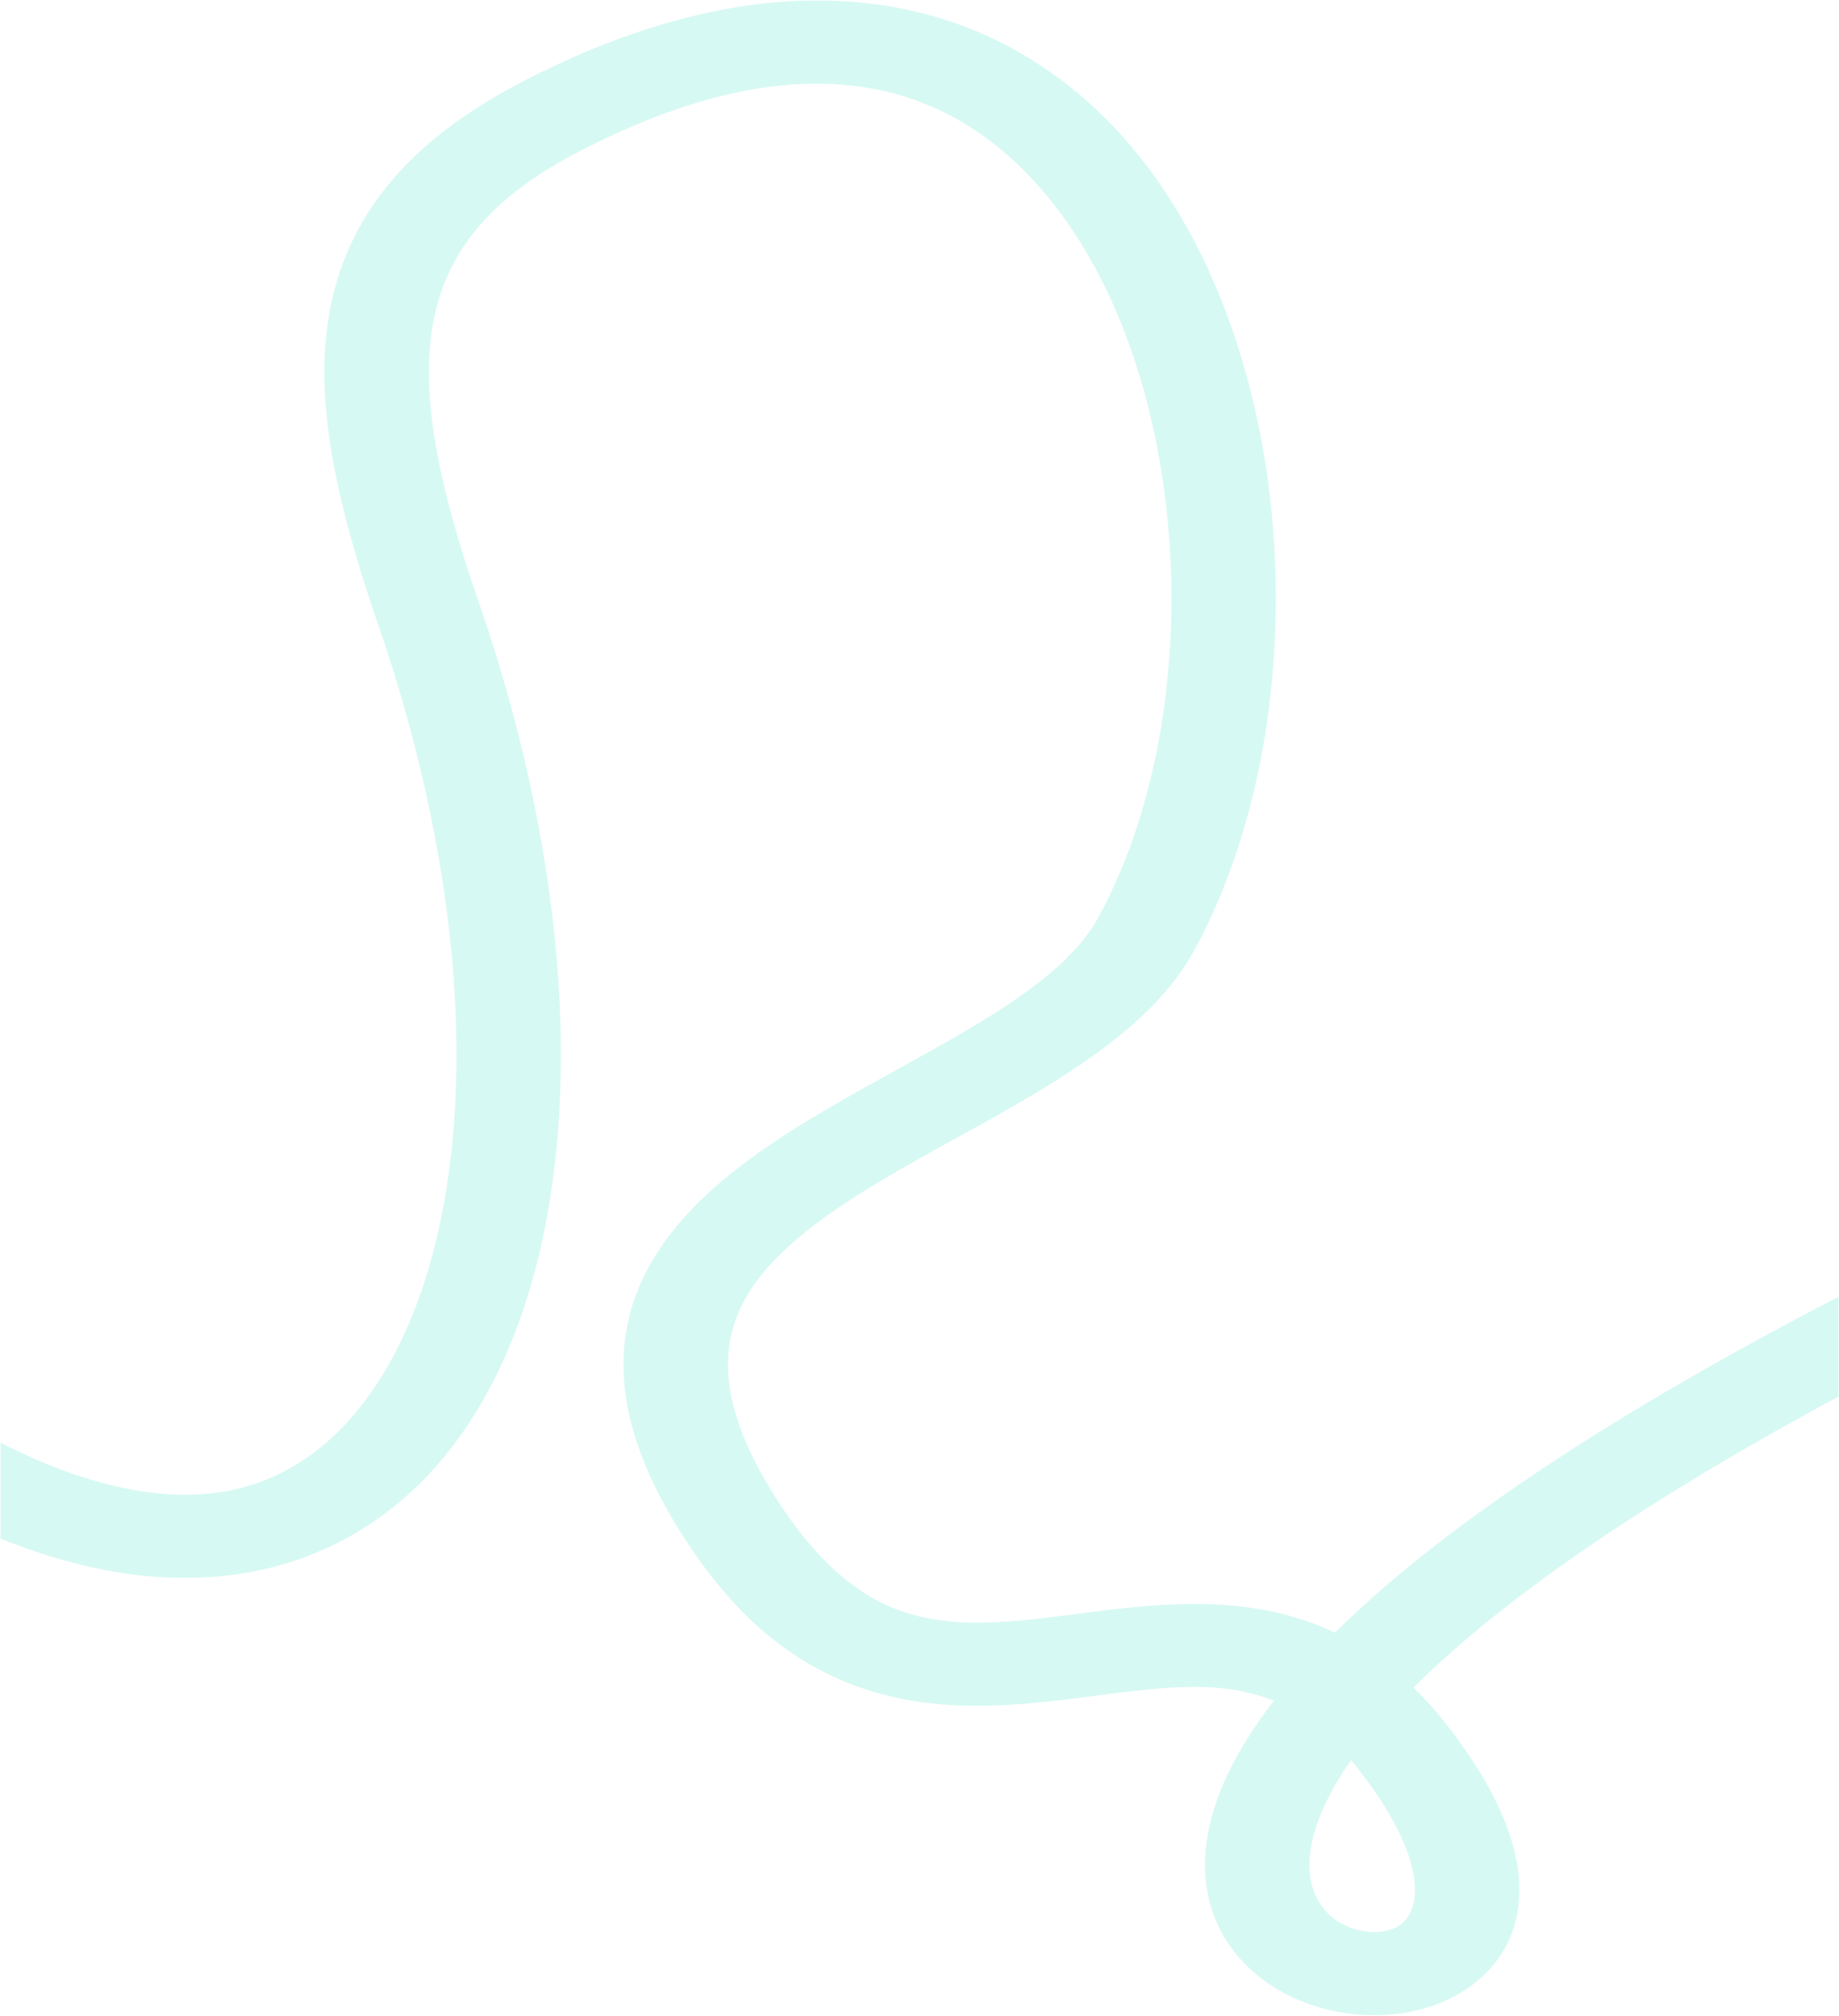 <?xml version="1.0" encoding="UTF-8"?>
<svg xmlns="http://www.w3.org/2000/svg" width="1921" height="2105.89" viewBox="0 0 1921 2105.89">
  <path id="Subtraction_4" data-name="Subtraction 4" d="M1771.274,2104.89a203.889,203.889,0,0,1-41.447-4.263c-42.552-8.859-79.339-30.477-103.584-60.873-26.105-32.732-36.269-73.84-29.393-118.88a219.06,219.06,0,0,1,8.243-34.31,282.747,282.747,0,0,1,14.412-35.582,372.769,372.769,0,0,1,20.524-36.742c7.828-12.385,16.772-25.1,26.584-37.791a178.787,178.787,0,0,0-19.895-6.8,196.813,196.813,0,0,0-20.431-4.493,259.827,259.827,0,0,0-42.787-3.24c-14.528,0-30.3.894-49.648,2.814-17.229,1.71-35.052,4.009-53.921,6.443l-.06.007-.059.008h-.01c-39.856,5.143-81.069,10.461-122.958,10.461-31.36,0-59.807-2.97-86.963-9.079-83.256-18.732-151.217-67.594-207.767-149.377-86.475-125.059-97.87-230.431-34.837-322.135,53.6-77.979,151.3-131.951,245.787-184.145,90.681-50.094,176.333-97.41,209.794-158.244,65.674-119.4,91.368-287.733,68.734-450.3-23.435-168.289-94.589-303.731-195.22-371.6a293.107,293.107,0,0,0-38.184-21.806,284.944,284.944,0,0,0-40.625-15.575,295.875,295.875,0,0,0-43.027-9.344,326.64,326.64,0,0,0-45.391-3.115,386.086,386.086,0,0,0-57.427,4.464,484.827,484.827,0,0,0-60.71,13.39,625.3,625.3,0,0,0-63.94,22.315c-21.763,8.892-44.344,19.4-67.114,31.237-47.276,24.569-82.409,51.436-107.406,82.135-23.4,28.736-37.95,61.014-44.483,98.677-6.357,36.642-5.175,78.589,3.614,128.236,8,45.2,22.107,96.386,44.383,161.081,37.08,107.689,62.523,214.584,75.62,317.718,12.7,99.953,13.563,194.221,2.574,280.186-11.052,86.456-33.8,162.184-67.615,225.078-36.127,67.195-84.1,118.227-142.574,151.679a333.249,333.249,0,0,1-82.9,33.6,354.2,354.2,0,0,1-44.818,8.43,386.964,386.964,0,0,1-46.9,2.817c-9.49,0-19.227-.339-28.94-1.006-13.017-.894-26.384-2.422-39.73-4.541-13.331-2.116-27-4.879-40.625-8.212s-27.564-7.321-41.448-11.859-28.082-9.749-42.2-15.485v-100.2c62.6,32.048,120.933,50.125,173.382,53.728,6.613.454,13.191.685,19.55.685a249.557,249.557,0,0,0,29.958-1.768,221.511,221.511,0,0,0,28.384-5.324,211.059,211.059,0,0,0,26.956-8.909,216.662,216.662,0,0,0,25.676-12.53c42.1-24.078,77.733-62.872,105.922-115.3,29.462-54.8,49.436-121.979,59.368-199.677,10.244-80.144,9.375-168.51-2.58-262.642-12.493-98.348-36.815-200.456-72.291-303.486C680.913,506.482,665.7,409.531,679.974,327.264c17.646-101.741,83.177-180.8,200.336-241.69C987.568,29.827,1089.9,1.046,1184.455.029,1186.2.01,1187.993,0,1189.768,0c88.015,0,167.8,23.708,237.125,70.464,64.517,43.512,117.93,105.754,158.756,185,36.32,70.5,62.046,154.639,74.4,243.332a918.361,918.361,0,0,1-1.2,259.725c-13.113,87.156-39.406,168.422-76.035,235.013-45.845,83.351-148.38,139.994-247.539,194.772l-.02.011-.005,0c-84.076,46.447-171.015,94.475-212.248,154.461-20.415,29.7-28.9,61.031-25.936,95.786,3.546,41.638,23.948,89.655,60.64,142.717,22.92,33.148,47.605,59.121,73.37,77.2a189.625,189.625,0,0,0,68.481,30.472c17.179,3.865,35.963,5.744,57.425,5.744,33.436,0,68.376-4.507,105.369-9.28h.009l.011,0c19.064-2.46,38.773-5,59.081-6.943,22.962-2.194,43.269-3.26,62.083-3.26,12.654,0,24.986.491,36.655,1.46a363.459,363.459,0,0,1,36.891,4.928,315.271,315.271,0,0,1,36.85,9.215,291.9,291.9,0,0,1,36.534,14.324c13.813-13.641,28.844-27.594,44.673-41.47s32.921-28.084,50.771-42.2,36.97-28.555,56.832-42.909c19.842-14.341,40.989-29.006,62.854-43.589,21.845-14.57,45.007-29.456,68.842-44.245s48.99-29.881,74.789-44.872c51.66-30.016,107.941-60.81,167.28-91.527v104.236c-57.57,30.981-111.736,61.984-160.995,92.147-24.629,15.081-48.478,30.227-70.887,45.017-22.455,14.82-44.067,29.68-64.234,44.167-29.347,21.079-56.7,42.119-81.3,62.534-24.577,20.4-46.987,40.65-66.606,60.2a387.658,387.658,0,0,1,36.236,40.7c49.356,63.675,74.384,121.085,74.387,170.634,0,.159,0,.314,0,.47v.473c-.16,24.652-6.553,46.954-19,66.286-12.19,18.929-30.3,34.751-52.37,45.755a167.131,167.131,0,0,1-38.356,13.413A194.7,194.7,0,0,1,1771.274,2104.89Zm-23.894-266.436h0a306.437,306.437,0,0,0-28.424,48.682,196.962,196.962,0,0,0-8.737,22.7,147.721,147.721,0,0,0-5.052,21.531,110.039,110.039,0,0,0-1.3,16.487,81.7,81.7,0,0,0,3.65,24.845,63.668,63.668,0,0,0,10.832,20.467,61.844,61.844,0,0,0,11.387,10.98,68.34,68.34,0,0,0,13.345,7.738,72.878,72.878,0,0,0,14.3,4.581,69.632,69.632,0,0,0,14.254,1.508c8.369,0,16.039-1.618,22.179-4.679,16.51-8.233,20.08-25.665,20.167-38.84v-.5c0-22.813-10.084-63.017-58.123-125-2.822-3.639-5.675-7.174-8.48-10.506Z" transform="translate(-336 0.5)" fill="#97f0df" stroke="rgba(0,0,0,0)" stroke-miterlimit="10" stroke-width="1" opacity="0.39"></path>
</svg>
